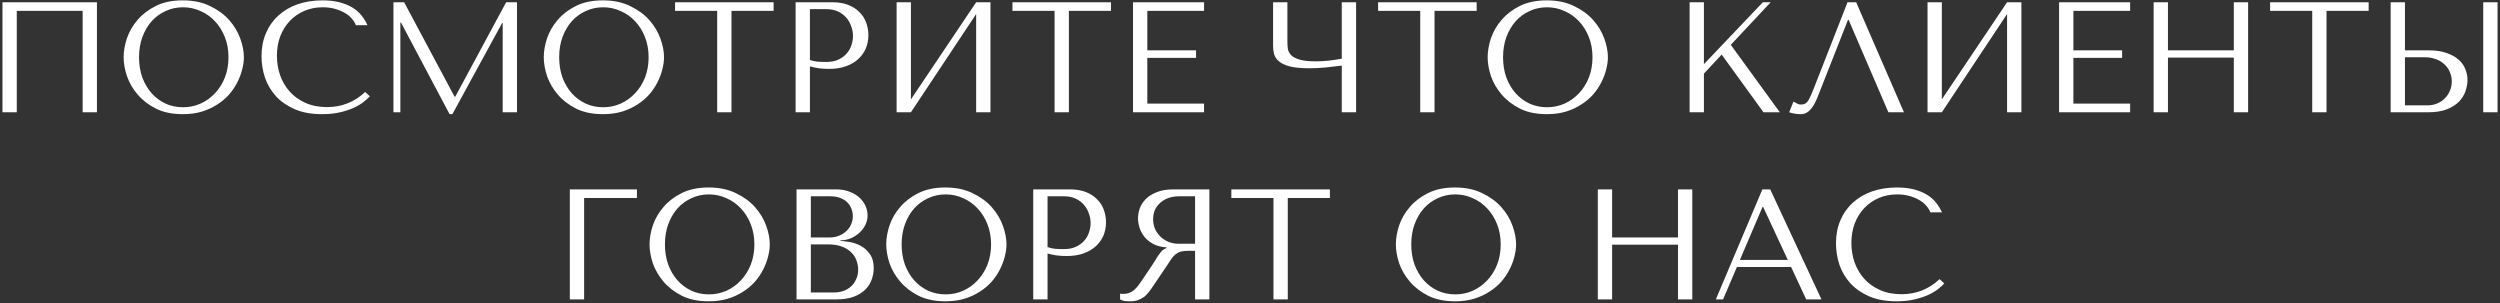 <?xml version="1.0" encoding="UTF-8"?> <svg xmlns="http://www.w3.org/2000/svg" width="668" height="81" viewBox="0 0 668 81" fill="none"><rect x="0" y="0" width="668" height="81" fill="#333333" stroke="none"/> <path d="M25.903 0.6H0.661V30H4.483V2.91H22.081V30H25.903V0.6ZM33.035 15.3C33.035 16.868 33.33 18.548 33.917 20.34C34.533 22.104 35.486 23.742 36.773 25.254C38.062 26.766 39.7 28.026 41.688 29.034C43.675 30.014 46.056 30.504 48.828 30.504C50.703 30.504 52.398 30.28 53.91 29.832C55.45 29.356 56.822 28.726 58.026 27.942C59.258 27.158 60.322 26.262 61.218 25.254C62.114 24.218 62.842 23.14 63.401 22.02C63.989 20.872 64.424 19.724 64.704 18.576C65.011 17.428 65.165 16.336 65.165 15.3C65.165 13.732 64.844 12.066 64.2 10.302C63.556 8.51 62.562 6.858 61.218 5.346C59.873 3.834 58.166 2.588 56.093 1.608C54.05 0.6 51.627 0.096 48.828 0.096C46.056 0.096 43.675 0.586 41.688 1.566C39.7 2.546 38.062 3.792 36.773 5.304C35.486 6.788 34.533 8.426 33.917 10.218C33.33 12.01 33.035 13.704 33.035 15.3ZM37.151 15.3C37.151 13.34 37.446 11.548 38.033 9.924C38.65 8.272 39.475 6.858 40.511 5.682C41.575 4.506 42.822 3.596 44.249 2.952C45.678 2.28 47.231 1.944 48.911 1.944C50.563 1.944 52.117 2.28 53.574 2.952C55.057 3.596 56.346 4.506 57.438 5.682C58.557 6.858 59.44 8.272 60.084 9.924C60.727 11.548 61.05 13.34 61.05 15.3C61.05 17.26 60.727 19.066 60.084 20.718C59.44 22.342 58.557 23.742 57.438 24.918C56.346 26.094 55.057 27.018 53.574 27.69C52.117 28.334 50.563 28.656 48.911 28.656C47.231 28.656 45.678 28.334 44.249 27.69C42.822 27.018 41.575 26.094 40.511 24.918C39.475 23.742 38.65 22.342 38.033 20.718C37.446 19.066 37.151 17.26 37.151 15.3ZM97.557 24.582C94.701 27.27 91.313 28.614 87.393 28.614C85.209 28.614 83.277 28.236 81.597 27.48C79.917 26.724 78.517 25.716 77.397 24.456C76.277 23.196 75.423 21.74 74.835 20.088C74.275 18.436 73.995 16.714 73.995 14.922C73.995 13.018 74.289 11.282 74.877 9.714C75.493 8.118 76.347 6.746 77.439 5.598C78.531 4.45 79.819 3.554 81.303 2.91C82.815 2.266 84.453 1.944 86.217 1.944C87.421 1.944 88.513 2.084 89.493 2.364C90.501 2.644 91.383 3.008 92.139 3.456C92.923 3.904 93.553 4.422 94.029 5.01C94.533 5.57 94.883 6.144 95.079 6.732H98.187C97.767 5.78 97.221 4.898 96.549 4.086C95.905 3.274 95.093 2.574 94.113 1.986C93.133 1.398 91.985 0.936 90.669 0.6C89.353 0.264 87.855 0.096 86.175 0.096C83.739 0.096 81.513 0.446 79.497 1.146C77.509 1.846 75.801 2.854 74.373 4.17C72.945 5.458 71.839 7.026 71.055 8.874C70.271 10.694 69.879 12.738 69.879 15.006C69.879 16.966 70.187 18.884 70.803 20.76C71.447 22.608 72.427 24.26 73.743 25.716C75.059 27.144 76.739 28.306 78.783 29.202C80.827 30.07 83.263 30.504 86.091 30.504C87.883 30.504 89.479 30.336 90.879 30C92.307 29.664 93.539 29.258 94.575 28.782C95.639 28.278 96.521 27.746 97.221 27.186C97.921 26.626 98.453 26.136 98.817 25.716L97.557 24.582ZM107.984 0.6H105.128V30H106.976V6.018H107.144L120.122 30.504H120.878L134.15 6.186H134.318V30H138.14V0.6H135.242L121.634 25.842H121.466L107.984 0.6ZM145.295 15.3C145.295 16.868 145.589 18.548 146.177 20.34C146.793 22.104 147.745 23.742 149.033 25.254C150.321 26.766 151.959 28.026 153.947 29.034C155.935 30.014 158.315 30.504 161.087 30.504C162.963 30.504 164.657 30.28 166.169 29.832C167.709 29.356 169.081 28.726 170.285 27.942C171.517 27.158 172.581 26.262 173.477 25.254C174.373 24.218 175.101 23.14 175.661 22.02C176.249 20.872 176.683 19.724 176.963 18.576C177.271 17.428 177.425 16.336 177.425 15.3C177.425 13.732 177.103 12.066 176.459 10.302C175.815 8.51 174.821 6.858 173.477 5.346C172.133 3.834 170.425 2.588 168.353 1.608C166.309 0.6 163.887 0.096 161.087 0.096C158.315 0.096 155.935 0.586 153.947 1.566C151.959 2.546 150.321 3.792 149.033 5.304C147.745 6.788 146.793 8.426 146.177 10.218C145.589 12.01 145.295 13.704 145.295 15.3ZM149.411 15.3C149.411 13.34 149.705 11.548 150.293 9.924C150.909 8.272 151.735 6.858 152.771 5.682C153.835 4.506 155.081 3.596 156.509 2.952C157.937 2.28 159.491 1.944 161.171 1.944C162.823 1.944 164.377 2.28 165.833 2.952C167.317 3.596 168.605 4.506 169.697 5.682C170.817 6.858 171.699 8.272 172.343 9.924C172.987 11.548 173.309 13.34 173.309 15.3C173.309 17.26 172.987 19.066 172.343 20.718C171.699 22.342 170.817 23.742 169.697 24.918C168.605 26.094 167.317 27.018 165.833 27.69C164.377 28.334 162.823 28.656 161.171 28.656C159.491 28.656 157.937 28.334 156.509 27.69C155.081 27.018 153.835 26.094 152.771 24.918C151.735 23.742 150.909 22.342 150.293 20.718C149.705 19.066 149.411 17.26 149.411 15.3ZM195.453 30V2.91H206.709V0.6H180.375V2.91H191.631V30H195.453ZM216.411 17.736C217.139 17.932 217.923 18.1 218.763 18.24C219.603 18.352 220.527 18.408 221.535 18.408C223.243 18.408 224.755 18.17 226.071 17.694C227.387 17.218 228.479 16.574 229.347 15.762C230.243 14.922 230.915 13.97 231.363 12.906C231.811 11.814 232.035 10.652 232.035 9.42C232.035 8.244 231.839 7.124 231.447 6.06C231.055 4.968 230.453 4.03 229.641 3.246C228.857 2.434 227.863 1.79 226.659 1.314C225.455 0.838 224.041 0.6 222.417 0.6H212.589V30H216.411V17.736ZM216.411 2.448H220.821C221.997 2.448 223.033 2.658 223.929 3.078C224.825 3.498 225.567 4.058 226.155 4.758C226.743 5.43 227.177 6.2 227.457 7.068C227.765 7.908 227.919 8.748 227.919 9.588C227.919 10.4 227.779 11.226 227.499 12.066C227.247 12.878 226.827 13.62 226.239 14.292C225.651 14.964 224.909 15.51 224.013 15.93C223.117 16.35 222.039 16.56 220.779 16.56C219.911 16.56 219.113 16.532 218.385 16.476C217.657 16.392 216.999 16.238 216.411 16.014V2.448ZM243.399 26.556V0.6H239.577V30H243.399L260.829 3.75V30H264.651V0.6H260.829L243.399 26.556ZM285.606 30V2.91H296.862V0.6H270.528V2.91H281.784V30H285.606ZM302.741 0.6V30H321.725V27.69H306.563V15.468H319.583V13.452H306.563V2.91H321.725V0.6H302.741ZM358.524 15.678C357.992 15.79 357.404 15.888 356.76 15.972C356.144 16.056 355.514 16.14 354.87 16.224C354.254 16.28 353.652 16.322 353.064 16.35C352.504 16.378 352.014 16.392 351.594 16.392C349.746 16.392 348.304 16.238 347.268 15.93C346.232 15.622 345.476 15.23 345 14.754C344.524 14.25 344.23 13.69 344.118 13.074C344.034 12.458 343.992 11.828 343.992 11.184V0.6H340.17V12.318C340.17 13.018 340.254 13.718 340.422 14.418C340.618 15.118 341.038 15.762 341.682 16.35C342.326 16.91 343.292 17.372 344.58 17.736C345.868 18.072 347.632 18.24 349.872 18.24C351.188 18.24 352.644 18.17 354.24 18.03C355.836 17.862 357.264 17.694 358.524 17.526V30H362.346V0.6H358.524V15.678ZM383.305 30V2.91H394.561V0.6H368.227V2.91H379.483V30H383.305ZM397.5 15.3C397.5 16.868 397.794 18.548 398.382 20.34C398.998 22.104 399.95 23.742 401.238 25.254C402.526 26.766 404.164 28.026 406.152 29.034C408.14 30.014 410.52 30.504 413.292 30.504C415.168 30.504 416.862 30.28 418.374 29.832C419.914 29.356 421.286 28.726 422.49 27.942C423.722 27.158 424.786 26.262 425.682 25.254C426.578 24.218 427.306 23.14 427.866 22.02C428.454 20.872 428.888 19.724 429.168 18.576C429.476 17.428 429.63 16.336 429.63 15.3C429.63 13.732 429.308 12.066 428.664 10.302C428.02 8.51 427.026 6.858 425.682 5.346C424.338 3.834 422.63 2.588 420.558 1.608C418.514 0.6 416.092 0.096 413.292 0.096C410.52 0.096 408.14 0.586 406.152 1.566C404.164 2.546 402.526 3.792 401.238 5.304C399.95 6.788 398.998 8.426 398.382 10.218C397.794 12.01 397.5 13.704 397.5 15.3ZM401.616 15.3C401.616 13.34 401.91 11.548 402.498 9.924C403.114 8.272 403.94 6.858 404.976 5.682C406.04 4.506 407.286 3.596 408.714 2.952C410.142 2.28 411.696 1.944 413.376 1.944C415.028 1.944 416.582 2.28 418.038 2.952C419.522 3.596 420.81 4.506 421.902 5.682C423.022 6.858 423.904 8.272 424.548 9.924C425.192 11.548 425.514 13.34 425.514 15.3C425.514 17.26 425.192 19.066 424.548 20.718C423.904 22.342 423.022 23.742 421.902 24.918C420.81 26.094 419.522 27.018 418.038 27.69C416.582 28.334 415.028 28.656 413.376 28.656C411.696 28.656 410.142 28.334 408.714 27.69C407.286 27.018 406.04 26.094 404.976 24.918C403.94 23.742 403.114 22.342 402.498 20.718C401.91 19.066 401.616 17.26 401.616 15.3ZM451.464 30H455.286V19.668L460.032 14.586L471.204 30H475.572L462.468 11.982L473.136 0.6H471.036L455.286 17.148V0.6H451.464V30ZM495.968 0.6H493.658L484.586 23.784C484.11 25.044 483.648 26.052 483.2 26.808C482.78 27.564 482.108 27.942 481.184 27.942C480.82 27.942 480.47 27.844 480.134 27.648C479.798 27.452 479.49 27.284 479.21 27.144L478.076 30C478.552 30.168 479.056 30.294 479.588 30.378C480.148 30.462 480.708 30.504 481.268 30.504C482.164 30.504 482.962 30.126 483.662 29.37C484.39 28.614 485.034 27.522 485.594 26.094L493.784 5.304H493.952L504.578 30H508.736L495.968 0.6ZM518.86 26.556V0.6H515.038V30H518.86L536.29 3.75V30H540.112V0.6H536.29L518.86 26.556ZM550.188 0.6V30H569.172V27.69H554.01V15.468H567.03V13.452H554.01V2.91H569.172V0.6H550.188ZM579.276 15.384H596.874V30H600.696V0.6H596.874V13.452H579.276V0.6H575.454V30H579.276V15.384ZM621.647 30V2.91H632.903V0.6H606.569V2.91H617.825V30H621.647ZM638.782 30H648.778C650.794 30 652.474 29.734 653.818 29.202C655.162 28.67 656.24 27.984 657.052 27.144C657.864 26.304 658.438 25.38 658.774 24.372C659.138 23.336 659.32 22.314 659.32 21.306C659.32 20.354 659.124 19.402 658.732 18.45C658.368 17.498 657.766 16.658 656.926 15.93C656.114 15.202 655.05 14.614 653.734 14.166C652.446 13.69 650.878 13.452 649.03 13.452H642.604V0.6H638.782V30ZM642.604 28.152V15.3H647.98C649.016 15.3 649.968 15.468 650.836 15.804C651.732 16.112 652.488 16.56 653.104 17.148C653.748 17.708 654.238 18.394 654.574 19.206C654.938 19.99 655.12 20.844 655.12 21.768C655.12 22.636 654.952 23.462 654.616 24.246C654.308 25.002 653.86 25.674 653.272 26.262C652.712 26.85 652.026 27.312 651.214 27.648C650.43 27.984 649.548 28.152 648.568 28.152H642.604ZM663.52 0.6V30H667.342V0.6H663.52ZM152.255 50.6V80H156.077V52.91H170.189V50.6H152.255ZM173.555 65.3C173.555 66.868 173.849 68.548 174.437 70.34C175.053 72.104 176.005 73.742 177.293 75.254C178.581 76.766 180.219 78.026 182.207 79.034C184.195 80.014 186.575 80.504 189.347 80.504C191.223 80.504 192.917 80.28 194.429 79.832C195.969 79.356 197.341 78.726 198.545 77.942C199.777 77.158 200.841 76.262 201.737 75.254C202.633 74.218 203.361 73.14 203.921 72.02C204.509 70.872 204.943 69.724 205.223 68.576C205.531 67.428 205.685 66.336 205.685 65.3C205.685 63.732 205.363 62.066 204.719 60.302C204.075 58.51 203.081 56.858 201.737 55.346C200.393 53.834 198.685 52.588 196.613 51.608C194.569 50.6 192.147 50.096 189.347 50.096C186.575 50.096 184.195 50.586 182.207 51.566C180.219 52.546 178.581 53.792 177.293 55.304C176.005 56.788 175.053 58.426 174.437 60.218C173.849 62.01 173.555 63.704 173.555 65.3ZM177.671 65.3C177.671 63.34 177.965 61.548 178.553 59.924C179.169 58.272 179.995 56.858 181.031 55.682C182.095 54.506 183.341 53.596 184.769 52.952C186.197 52.28 187.751 51.944 189.431 51.944C191.083 51.944 192.637 52.28 194.093 52.952C195.577 53.596 196.865 54.506 197.957 55.682C199.077 56.858 199.959 58.272 200.603 59.924C201.247 61.548 201.569 63.34 201.569 65.3C201.569 67.26 201.247 69.066 200.603 70.718C199.959 72.342 199.077 73.742 197.957 74.918C196.865 76.094 195.577 77.018 194.093 77.69C192.637 78.334 191.083 78.656 189.431 78.656C187.751 78.656 186.197 78.334 184.769 77.69C183.341 77.018 182.095 76.094 181.031 74.918C179.995 73.742 179.169 72.342 178.553 70.718C177.965 69.066 177.671 67.26 177.671 65.3ZM212.835 80H223.377C225.253 80 226.835 79.762 228.123 79.286C229.411 78.782 230.447 78.138 231.231 77.354C232.015 76.57 232.575 75.688 232.911 74.708C233.275 73.7 233.457 72.692 233.457 71.684C233.457 70.088 233.107 68.814 232.407 67.862C231.735 66.91 230.923 66.182 229.971 65.678C229.019 65.174 228.039 64.838 227.031 64.67C226.023 64.502 225.211 64.404 224.595 64.376V64.208C225.575 64.208 226.499 64.026 227.367 63.662C228.235 63.27 228.991 62.78 229.635 62.192C230.307 61.576 230.839 60.876 231.231 60.092C231.623 59.28 231.819 58.426 231.819 57.53C231.819 56.746 231.651 55.948 231.315 55.136C230.979 54.324 230.461 53.582 229.761 52.91C229.089 52.238 228.207 51.692 227.115 51.272C226.051 50.824 224.791 50.6 223.335 50.6H212.835V80ZM216.657 78.152V65.3H221.277C222.649 65.3 223.839 65.482 224.847 65.846C225.855 66.21 226.681 66.7 227.325 67.316C227.997 67.932 228.487 68.646 228.795 69.458C229.131 70.27 229.299 71.124 229.299 72.02C229.299 73 229.117 73.868 228.753 74.624C228.417 75.38 227.955 76.024 227.367 76.556C226.779 77.088 226.079 77.494 225.267 77.774C224.483 78.026 223.643 78.152 222.747 78.152H216.657ZM216.657 63.452V52.448H221.781C222.873 52.448 223.797 52.602 224.553 52.91C225.337 53.218 225.967 53.624 226.443 54.128C226.947 54.632 227.311 55.206 227.535 55.85C227.759 56.494 227.871 57.138 227.871 57.782C227.871 58.594 227.703 59.35 227.367 60.05C227.059 60.75 226.611 61.352 226.023 61.856C225.463 62.36 224.805 62.752 224.049 63.032C223.321 63.312 222.537 63.452 221.697 63.452H216.657ZM236.801 65.3C236.801 66.868 237.095 68.548 237.683 70.34C238.299 72.104 239.251 73.742 240.539 75.254C241.827 76.766 243.465 78.026 245.453 79.034C247.441 80.014 249.821 80.504 252.593 80.504C254.469 80.504 256.163 80.28 257.675 79.832C259.215 79.356 260.587 78.726 261.791 77.942C263.023 77.158 264.087 76.262 264.983 75.254C265.879 74.218 266.607 73.14 267.167 72.02C267.755 70.872 268.189 69.724 268.469 68.576C268.777 67.428 268.931 66.336 268.931 65.3C268.931 63.732 268.609 62.066 267.965 60.302C267.321 58.51 266.327 56.858 264.983 55.346C263.639 53.834 261.931 52.588 259.859 51.608C257.815 50.6 255.393 50.096 252.593 50.096C249.821 50.096 247.441 50.586 245.453 51.566C243.465 52.546 241.827 53.792 240.539 55.304C239.251 56.788 238.299 58.426 237.683 60.218C237.095 62.01 236.801 63.704 236.801 65.3ZM240.917 65.3C240.917 63.34 241.211 61.548 241.799 59.924C242.415 58.272 243.241 56.858 244.277 55.682C245.341 54.506 246.587 53.596 248.015 52.952C249.443 52.28 250.997 51.944 252.677 51.944C254.329 51.944 255.883 52.28 257.339 52.952C258.823 53.596 260.111 54.506 261.203 55.682C262.323 56.858 263.205 58.272 263.849 59.924C264.493 61.548 264.815 63.34 264.815 65.3C264.815 67.26 264.493 69.066 263.849 70.718C263.205 72.342 262.323 73.742 261.203 74.918C260.111 76.094 258.823 77.018 257.339 77.69C255.883 78.334 254.329 78.656 252.677 78.656C250.997 78.656 249.443 78.334 248.015 77.69C246.587 77.018 245.341 76.094 244.277 74.918C243.241 73.742 242.415 72.342 241.799 70.718C241.211 69.066 240.917 67.26 240.917 65.3ZM279.903 67.736C280.631 67.932 281.415 68.1 282.255 68.24C283.095 68.352 284.019 68.408 285.027 68.408C286.735 68.408 288.247 68.17 289.563 67.694C290.879 67.218 291.971 66.574 292.839 65.762C293.735 64.922 294.407 63.97 294.855 62.906C295.303 61.814 295.527 60.652 295.527 59.42C295.527 58.244 295.331 57.124 294.939 56.06C294.547 54.968 293.945 54.03 293.133 53.246C292.349 52.434 291.355 51.79 290.151 51.314C288.947 50.838 287.533 50.6 285.909 50.6H276.081V80H279.903V67.736ZM279.903 52.448H284.313C285.489 52.448 286.525 52.658 287.421 53.078C288.317 53.498 289.059 54.058 289.647 54.758C290.235 55.43 290.669 56.2 290.949 57.068C291.257 57.908 291.411 58.748 291.411 59.588C291.411 60.4 291.271 61.226 290.991 62.066C290.739 62.878 290.319 63.62 289.731 64.292C289.143 64.964 288.401 65.51 287.505 65.93C286.609 66.35 285.531 66.56 284.271 66.56C283.403 66.56 282.605 66.532 281.877 66.476C281.149 66.392 280.491 66.238 279.903 66.014V52.448ZM323.145 50.6V80H319.323V67.022H317.475C316.691 67.022 316.033 67.092 315.501 67.232C314.997 67.372 314.535 67.61 314.115 67.946C313.695 68.282 313.303 68.716 312.939 69.248C312.575 69.78 312.141 70.438 311.637 71.222L308.319 76.136C307.899 76.78 307.479 77.368 307.059 77.9C306.667 78.432 306.233 78.894 305.757 79.286C305.281 79.65 304.735 79.944 304.119 80.168C303.531 80.392 302.817 80.504 301.977 80.504C301.361 80.504 300.857 80.476 300.465 80.42C300.073 80.364 299.681 80.224 299.289 80V78.446C299.429 78.474 299.569 78.502 299.709 78.53C299.849 78.53 299.989 78.53 300.129 78.53C300.717 78.53 301.235 78.446 301.683 78.278C302.131 78.11 302.551 77.872 302.943 77.564C303.335 77.228 303.713 76.836 304.077 76.388C304.441 75.912 304.819 75.38 305.211 74.792C306.387 73.084 307.297 71.726 307.941 70.718C308.585 69.682 309.089 68.884 309.453 68.324C309.845 67.764 310.153 67.358 310.377 67.106C310.629 66.854 310.923 66.644 311.259 66.476L311.679 66.266V66.098C310.335 66.014 309.173 65.72 308.193 65.216C307.241 64.712 306.457 64.082 305.841 63.326C305.225 62.57 304.777 61.758 304.497 60.89C304.217 59.994 304.077 59.126 304.077 58.286C304.077 57.53 304.217 56.704 304.497 55.808C304.805 54.912 305.309 54.086 306.009 53.33C306.737 52.546 307.717 51.902 308.949 51.398C310.181 50.866 311.735 50.6 313.611 50.6H323.145ZM319.323 52.448H315.081C314.017 52.448 313.051 52.602 312.183 52.91C311.343 53.218 310.615 53.652 309.999 54.212C309.383 54.744 308.907 55.388 308.571 56.144C308.263 56.9 308.109 57.726 308.109 58.622C308.109 59.378 308.249 60.148 308.529 60.932C308.837 61.688 309.285 62.388 309.873 63.032C310.461 63.648 311.175 64.152 312.015 64.544C312.883 64.936 313.877 65.132 314.997 65.132H319.323V52.448ZM344.094 80V52.91H355.35V50.6H329.016V52.91H340.272V80H344.094ZM372.973 65.3C372.973 66.868 373.267 68.548 373.855 70.34C374.471 72.104 375.423 73.742 376.711 75.254C377.999 76.766 379.637 78.026 381.625 79.034C383.613 80.014 385.993 80.504 388.765 80.504C390.641 80.504 392.335 80.28 393.847 79.832C395.387 79.356 396.759 78.726 397.963 77.942C399.195 77.158 400.259 76.262 401.155 75.254C402.051 74.218 402.779 73.14 403.339 72.02C403.927 70.872 404.361 69.724 404.641 68.576C404.949 67.428 405.103 66.336 405.103 65.3C405.103 63.732 404.781 62.066 404.137 60.302C403.493 58.51 402.499 56.858 401.155 55.346C399.811 53.834 398.103 52.588 396.031 51.608C393.987 50.6 391.565 50.096 388.765 50.096C385.993 50.096 383.613 50.586 381.625 51.566C379.637 52.546 377.999 53.792 376.711 55.304C375.423 56.788 374.471 58.426 373.855 60.218C373.267 62.01 372.973 63.704 372.973 65.3ZM377.089 65.3C377.089 63.34 377.383 61.548 377.971 59.924C378.587 58.272 379.413 56.858 380.449 55.682C381.513 54.506 382.759 53.596 384.187 52.952C385.615 52.28 387.169 51.944 388.849 51.944C390.501 51.944 392.055 52.28 393.511 52.952C394.995 53.596 396.283 54.506 397.375 55.682C398.495 56.858 399.377 58.272 400.021 59.924C400.665 61.548 400.987 63.34 400.987 65.3C400.987 67.26 400.665 69.066 400.021 70.718C399.377 72.342 398.495 73.742 397.375 74.918C396.283 76.094 394.995 77.018 393.511 77.69C392.055 78.334 390.501 78.656 388.849 78.656C387.169 78.656 385.615 78.334 384.187 77.69C382.759 77.018 381.513 76.094 380.449 74.918C379.413 73.742 378.587 72.342 377.971 70.718C377.383 69.066 377.089 67.26 377.089 65.3ZM430.758 65.384H448.356V80H452.178V50.6H448.356V63.452H430.758V50.6H426.936V80H430.758V65.384ZM478.589 71.348L482.621 80H486.695L473.003 50.6H470.903L458.471 80H460.403L464.099 71.348H478.589ZM477.707 69.458H464.897L470.945 55.304H471.113L477.707 69.458ZM518.255 74.582C515.399 77.27 512.011 78.614 508.091 78.614C505.907 78.614 503.975 78.236 502.295 77.48C500.615 76.724 499.215 75.716 498.095 74.456C496.975 73.196 496.121 71.74 495.533 70.088C494.973 68.436 494.693 66.714 494.693 64.922C494.693 63.018 494.987 61.282 495.575 59.714C496.191 58.118 497.045 56.746 498.137 55.598C499.229 54.45 500.517 53.554 502.001 52.91C503.513 52.266 505.151 51.944 506.915 51.944C508.119 51.944 509.211 52.084 510.191 52.364C511.199 52.644 512.081 53.008 512.837 53.456C513.621 53.904 514.251 54.422 514.727 55.01C515.231 55.57 515.581 56.144 515.777 56.732H518.885C518.465 55.78 517.919 54.898 517.247 54.086C516.603 53.274 515.791 52.574 514.811 51.986C513.831 51.398 512.683 50.936 511.367 50.6C510.051 50.264 508.553 50.096 506.873 50.096C504.437 50.096 502.211 50.446 500.195 51.146C498.207 51.846 496.499 52.854 495.071 54.17C493.643 55.458 492.537 57.026 491.753 58.874C490.969 60.694 490.577 62.738 490.577 65.006C490.577 66.966 490.885 68.884 491.501 70.76C492.145 72.608 493.125 74.26 494.441 75.716C495.757 77.144 497.437 78.306 499.481 79.202C501.525 80.07 503.961 80.504 506.789 80.504C508.581 80.504 510.177 80.336 511.577 80C513.005 79.664 514.237 79.258 515.273 78.782C516.337 78.278 517.219 77.746 517.919 77.186C518.619 76.626 519.151 76.136 519.515 75.716L518.255 74.582Z" fill="white"></path> </svg> 